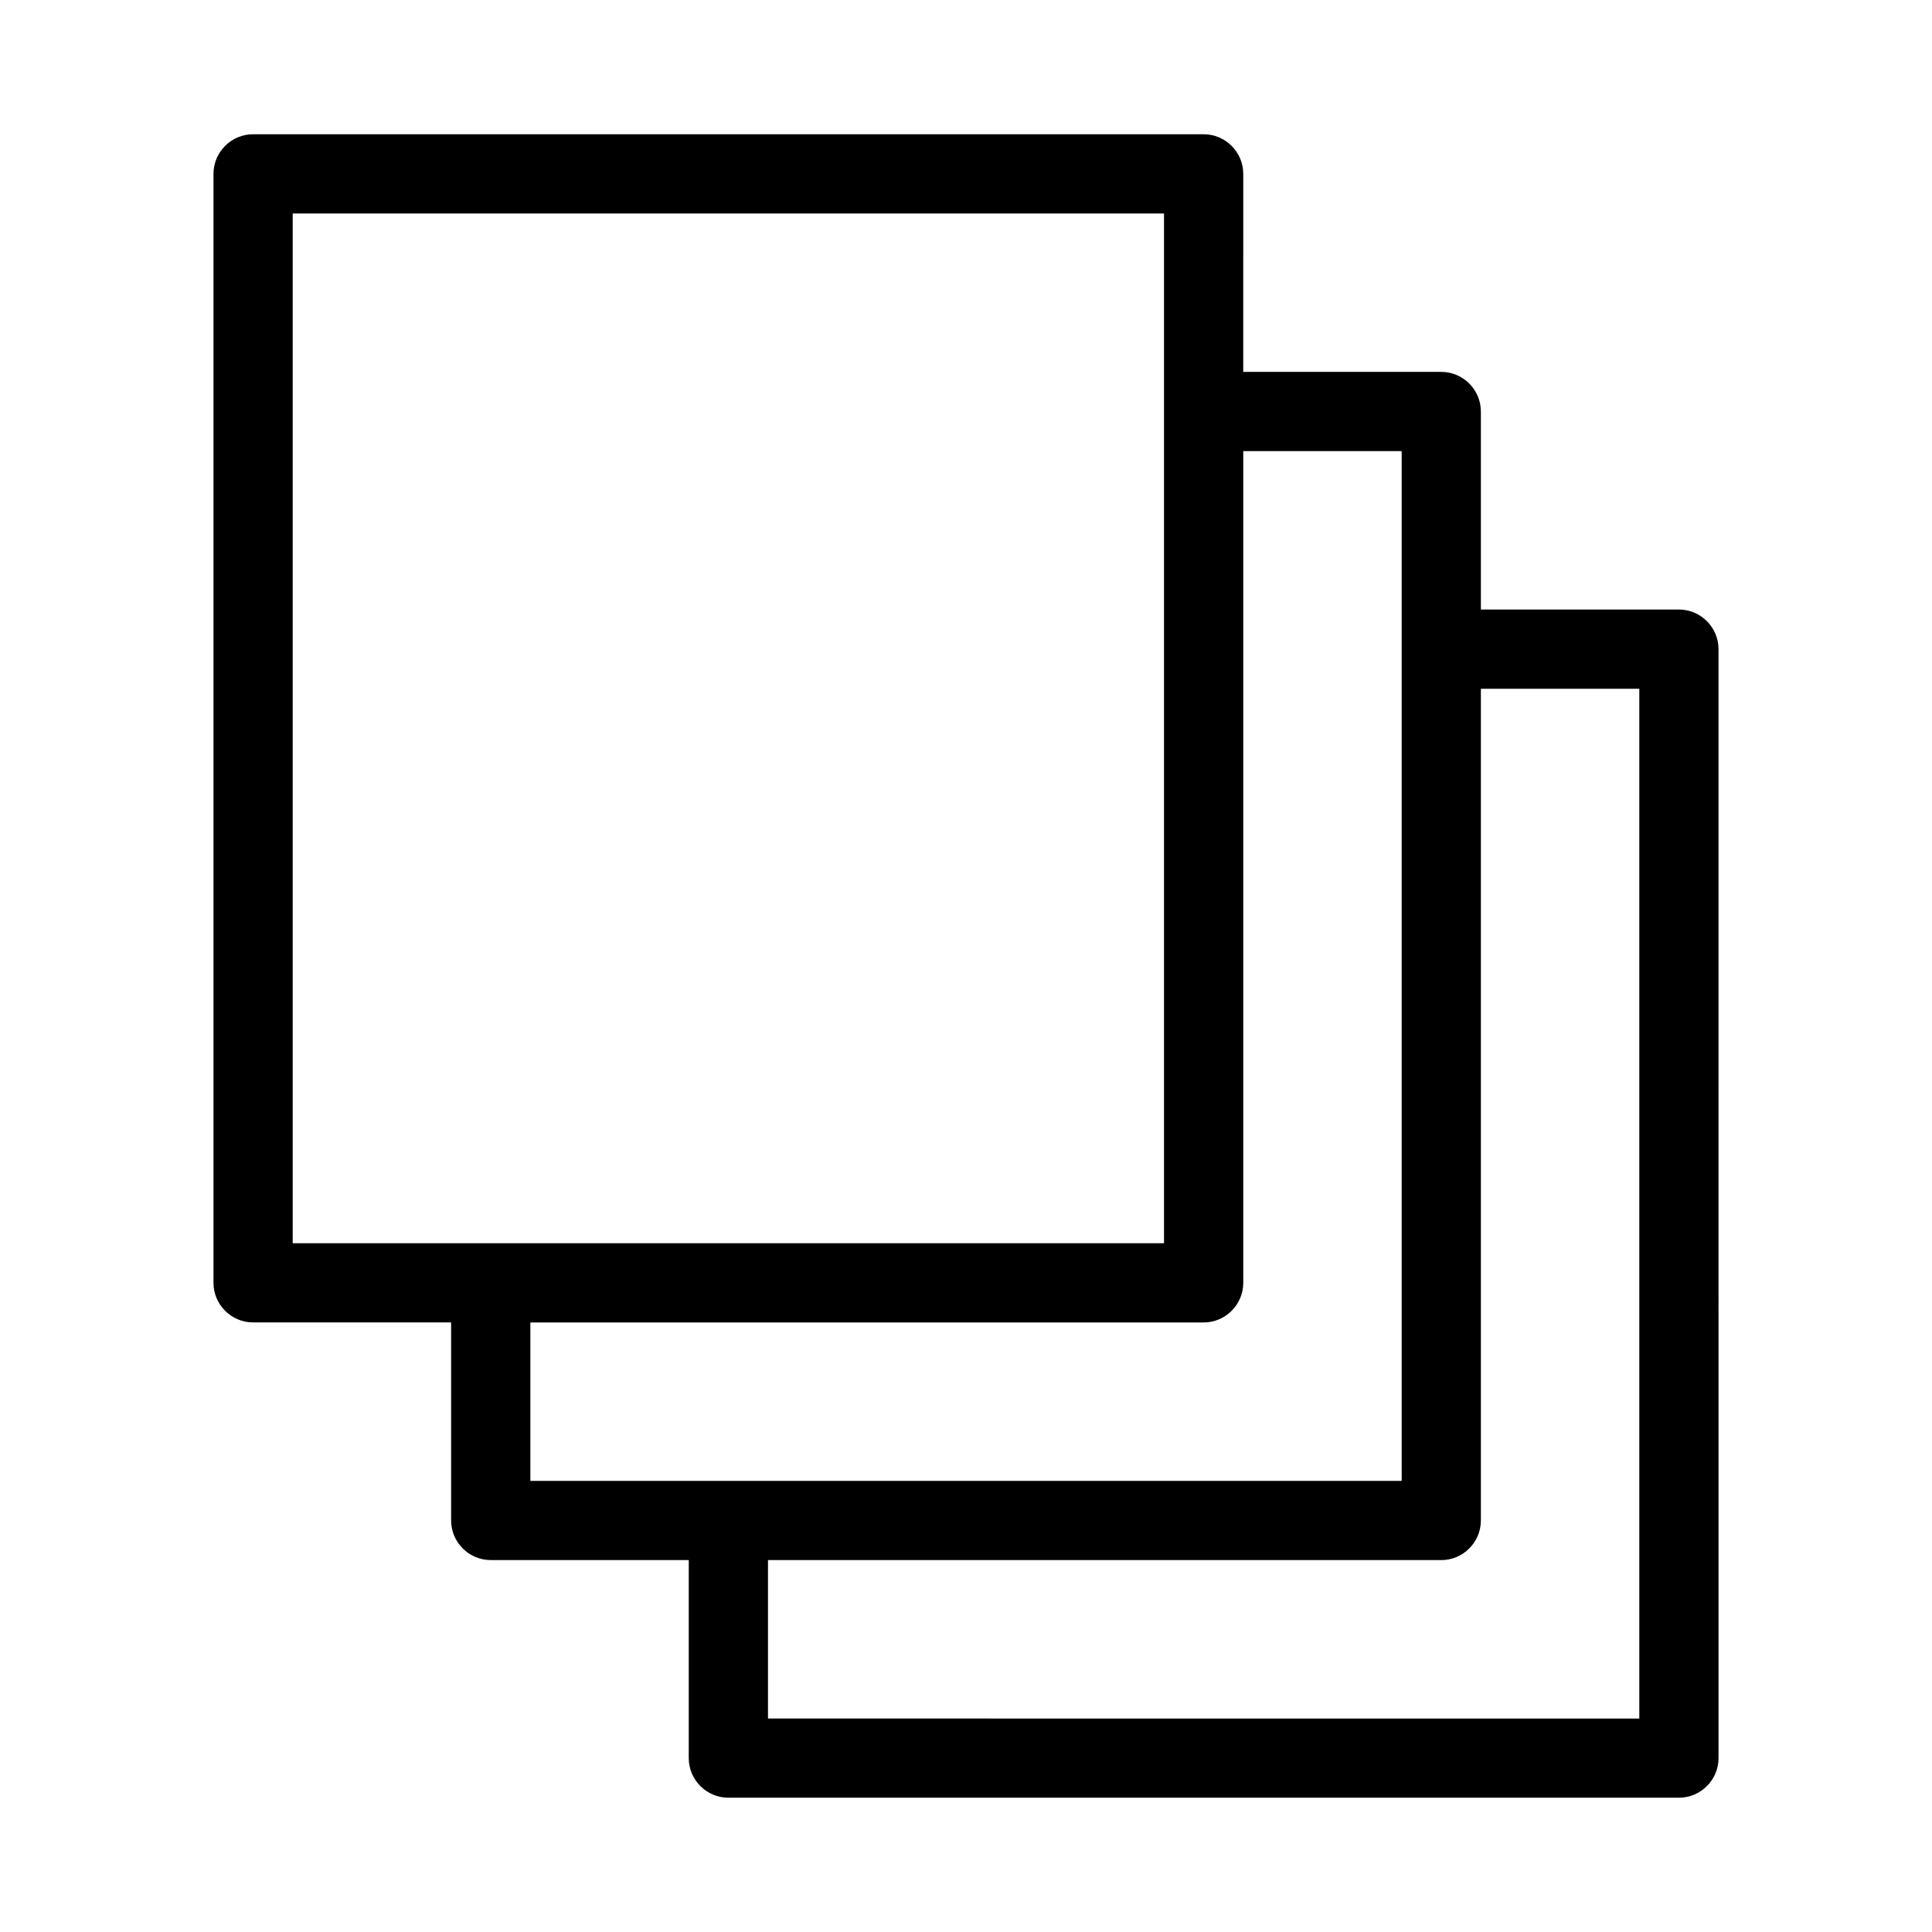 <?xml version="1.0" encoding="UTF-8"?>
<!-- Uploaded to: ICON Repo, www.iconrepo.com, Generator: ICON Repo Mixer Tools -->
<svg fill="#000000" width="800px" height="800px" version="1.1" viewBox="144 144 512 512" xmlns="http://www.w3.org/2000/svg">
 <path d="m211.07 494.46h52.48v52.48c0 5.773 4.723 10.496 10.496 10.496h52.48v52.48c0 5.773 4.723 10.496 10.496 10.496h251.91c5.773 0 10.496-4.723 10.496-10.496l-0.004-293.89c0-5.773-4.723-10.496-10.496-10.496h-52.48v-52.48c0-5.773-4.723-10.496-10.496-10.496h-52.48l0.004-52.48c0-5.773-4.723-10.496-10.496-10.496h-251.91c-5.773 0-10.496 4.723-10.496 10.496v293.89c0 5.769 4.723 10.492 10.496 10.492zm325.38 52.48v-220.41h41.984v272.9l-230.91-0.004v-41.984h178.43c5.769 0 10.492-4.723 10.492-10.496zm-62.973-62.977v-220.41h41.984v272.9l-230.91-0.004v-41.984h178.43c5.769 0 10.496-4.723 10.496-10.496zm-251.91-283.39h230.91v272.9h-230.91z"/>
</svg>